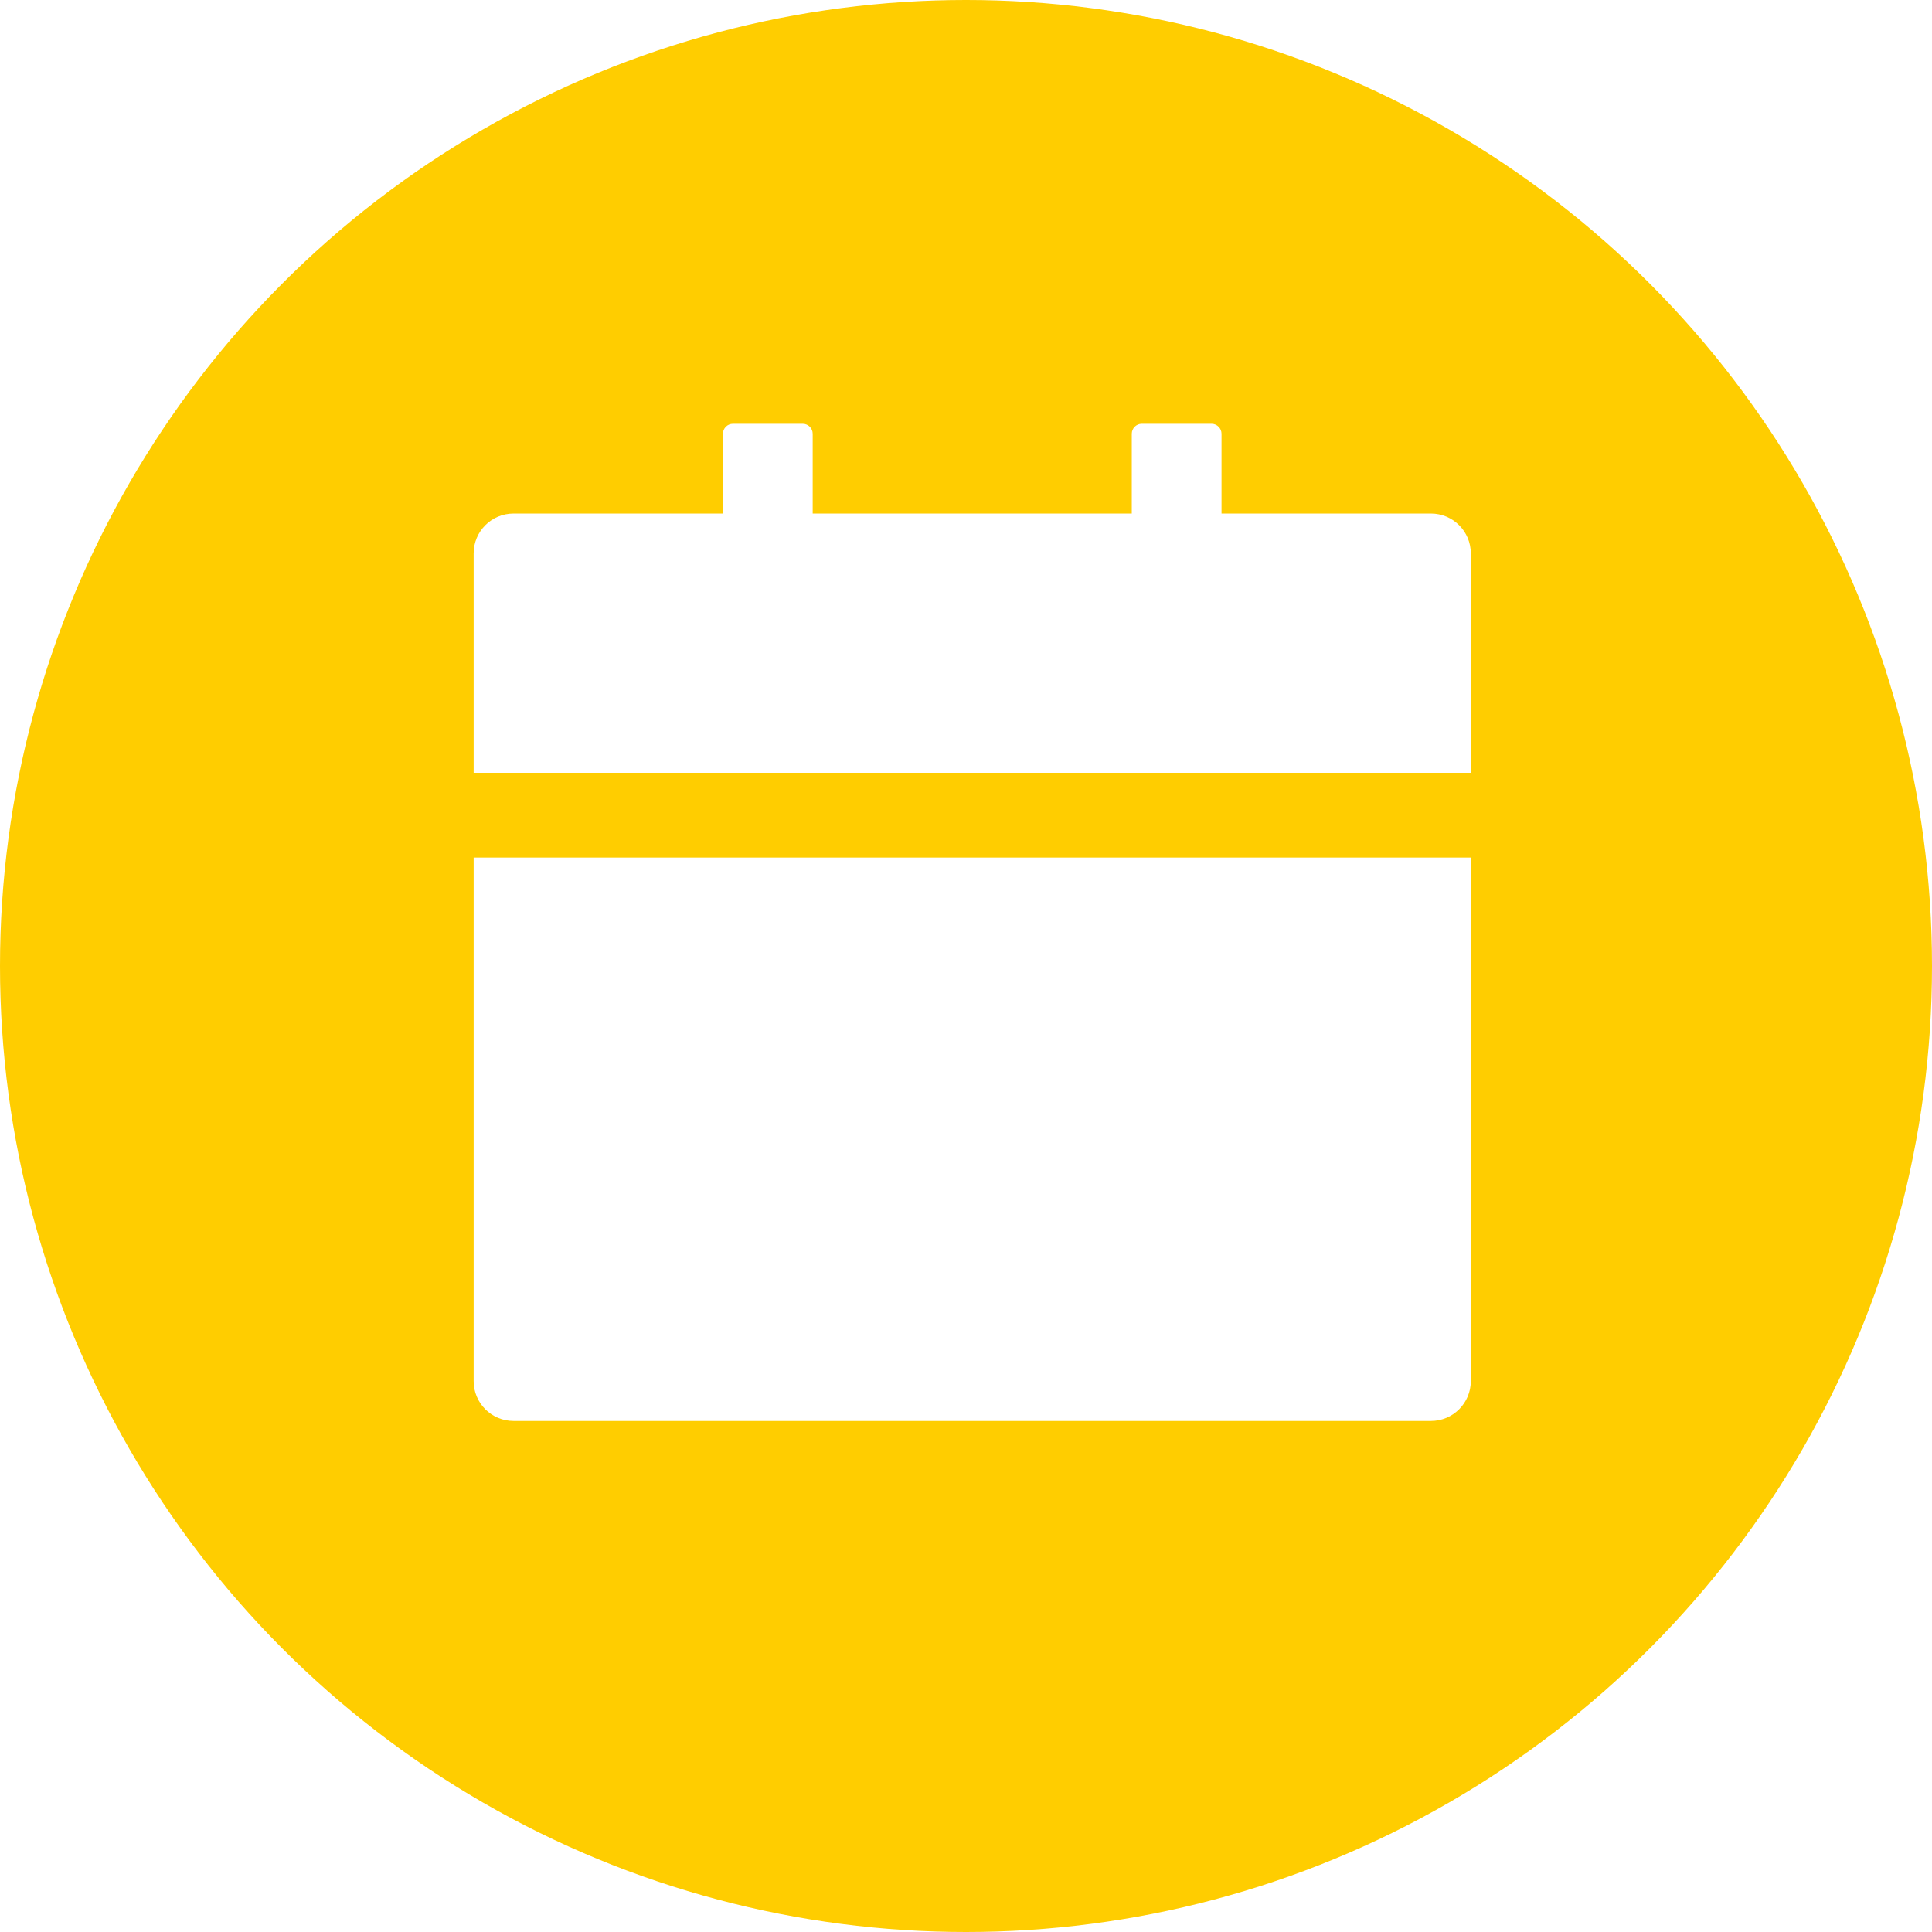 <svg xmlns="http://www.w3.org/2000/svg" fill="none" viewBox="0 0 155 155" height="155" width="155">
<rect x="0" y="0" width="155" height="155" fill="#333333" stroke="none"/>
<g clip-path="url(#clip0_632_6465)">
<rect fill="white" height="155" width="155"></rect>
<circle fill="#FFCD00" transform="rotate(-180 77.5 77.5)" r="77.5" cy="77.5" cx="77.5"></circle>
<path fill="white" d="M38 110.8C38 112.57 39.43 114 41.2 114H114.8C116.57 114 118 112.57 118 110.8V68.8H38V110.8ZM114.8 41.2H98V34.8C98 34.36 97.64 34 97.2 34H91.6C91.16 34 90.8 34.36 90.8 34.8V41.2H65.2V34.8C65.2 34.36 64.84 34 64.4 34H58.8C58.36 34 58 34.36 58 34.8V41.2H41.2C39.43 41.2 38 42.63 38 44.4V62H118V44.4C118 42.63 116.57 41.2 114.8 41.2Z"></path>
</g>
<defs>
<clipPath id="clip0_632_6465">
<rect fill="white" height="155" width="155"></rect>
</clipPath>
</defs>
</svg>
